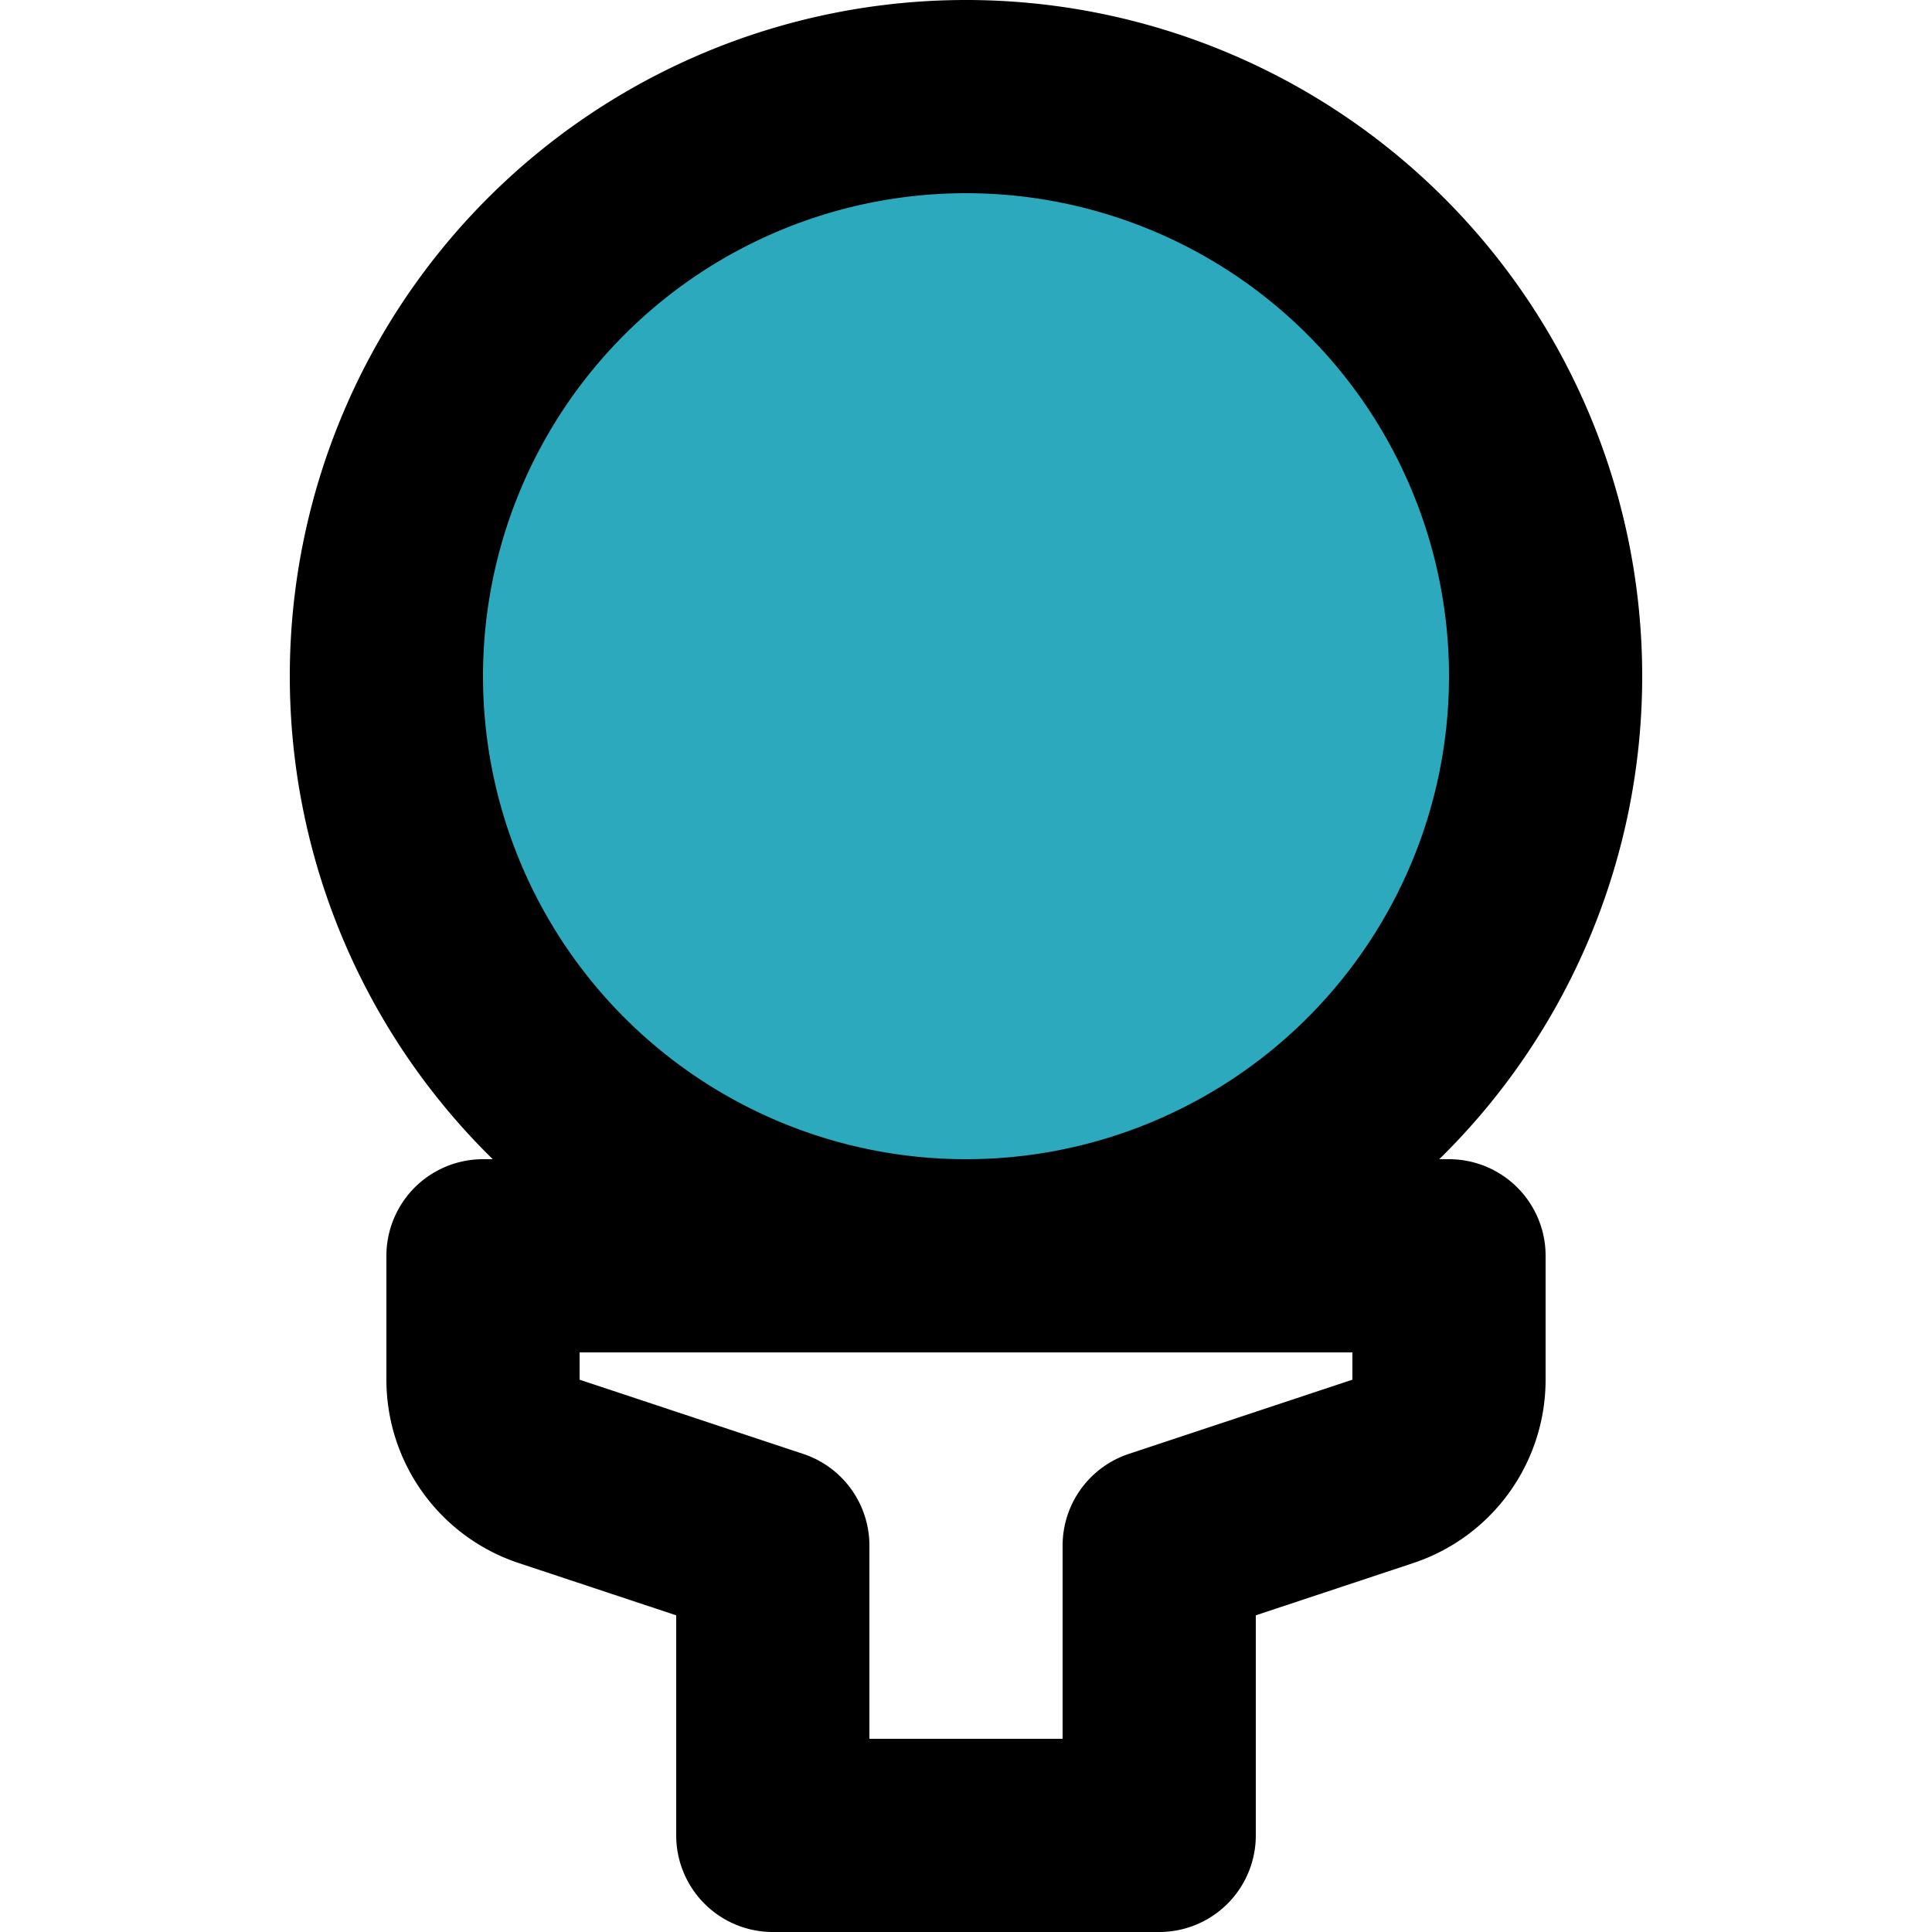 <?xml version="1.0" encoding="utf-8"?>
<!-- Uploaded to: SVG Repo, www.svgrepo.com, Generator: SVG Repo Mixer Tools -->
<svg width="800px" height="800px" viewBox="-3 0 20 20" xmlns="http://www.w3.org/2000/svg">
  <g id="golf-ball" transform="translate(-5 -2)">
    <circle id="secondary" fill="#2ca9bc" cx="6" cy="6" r="6" transform="translate(6 3)"/>
    <path id="primary" d="M12,15a6,6,0,1,1,6-6A6,6,0,0,1,12,15ZM7,15v1.28a1,1,0,0,0,.68.95L10,18v3h4V18l2.32-.77a1,1,0,0,0,.68-.95V15Z" fill="none" stroke="#000000" stroke-linecap="round" stroke-linejoin="round" stroke-width="2"/>
  </g>
</svg>